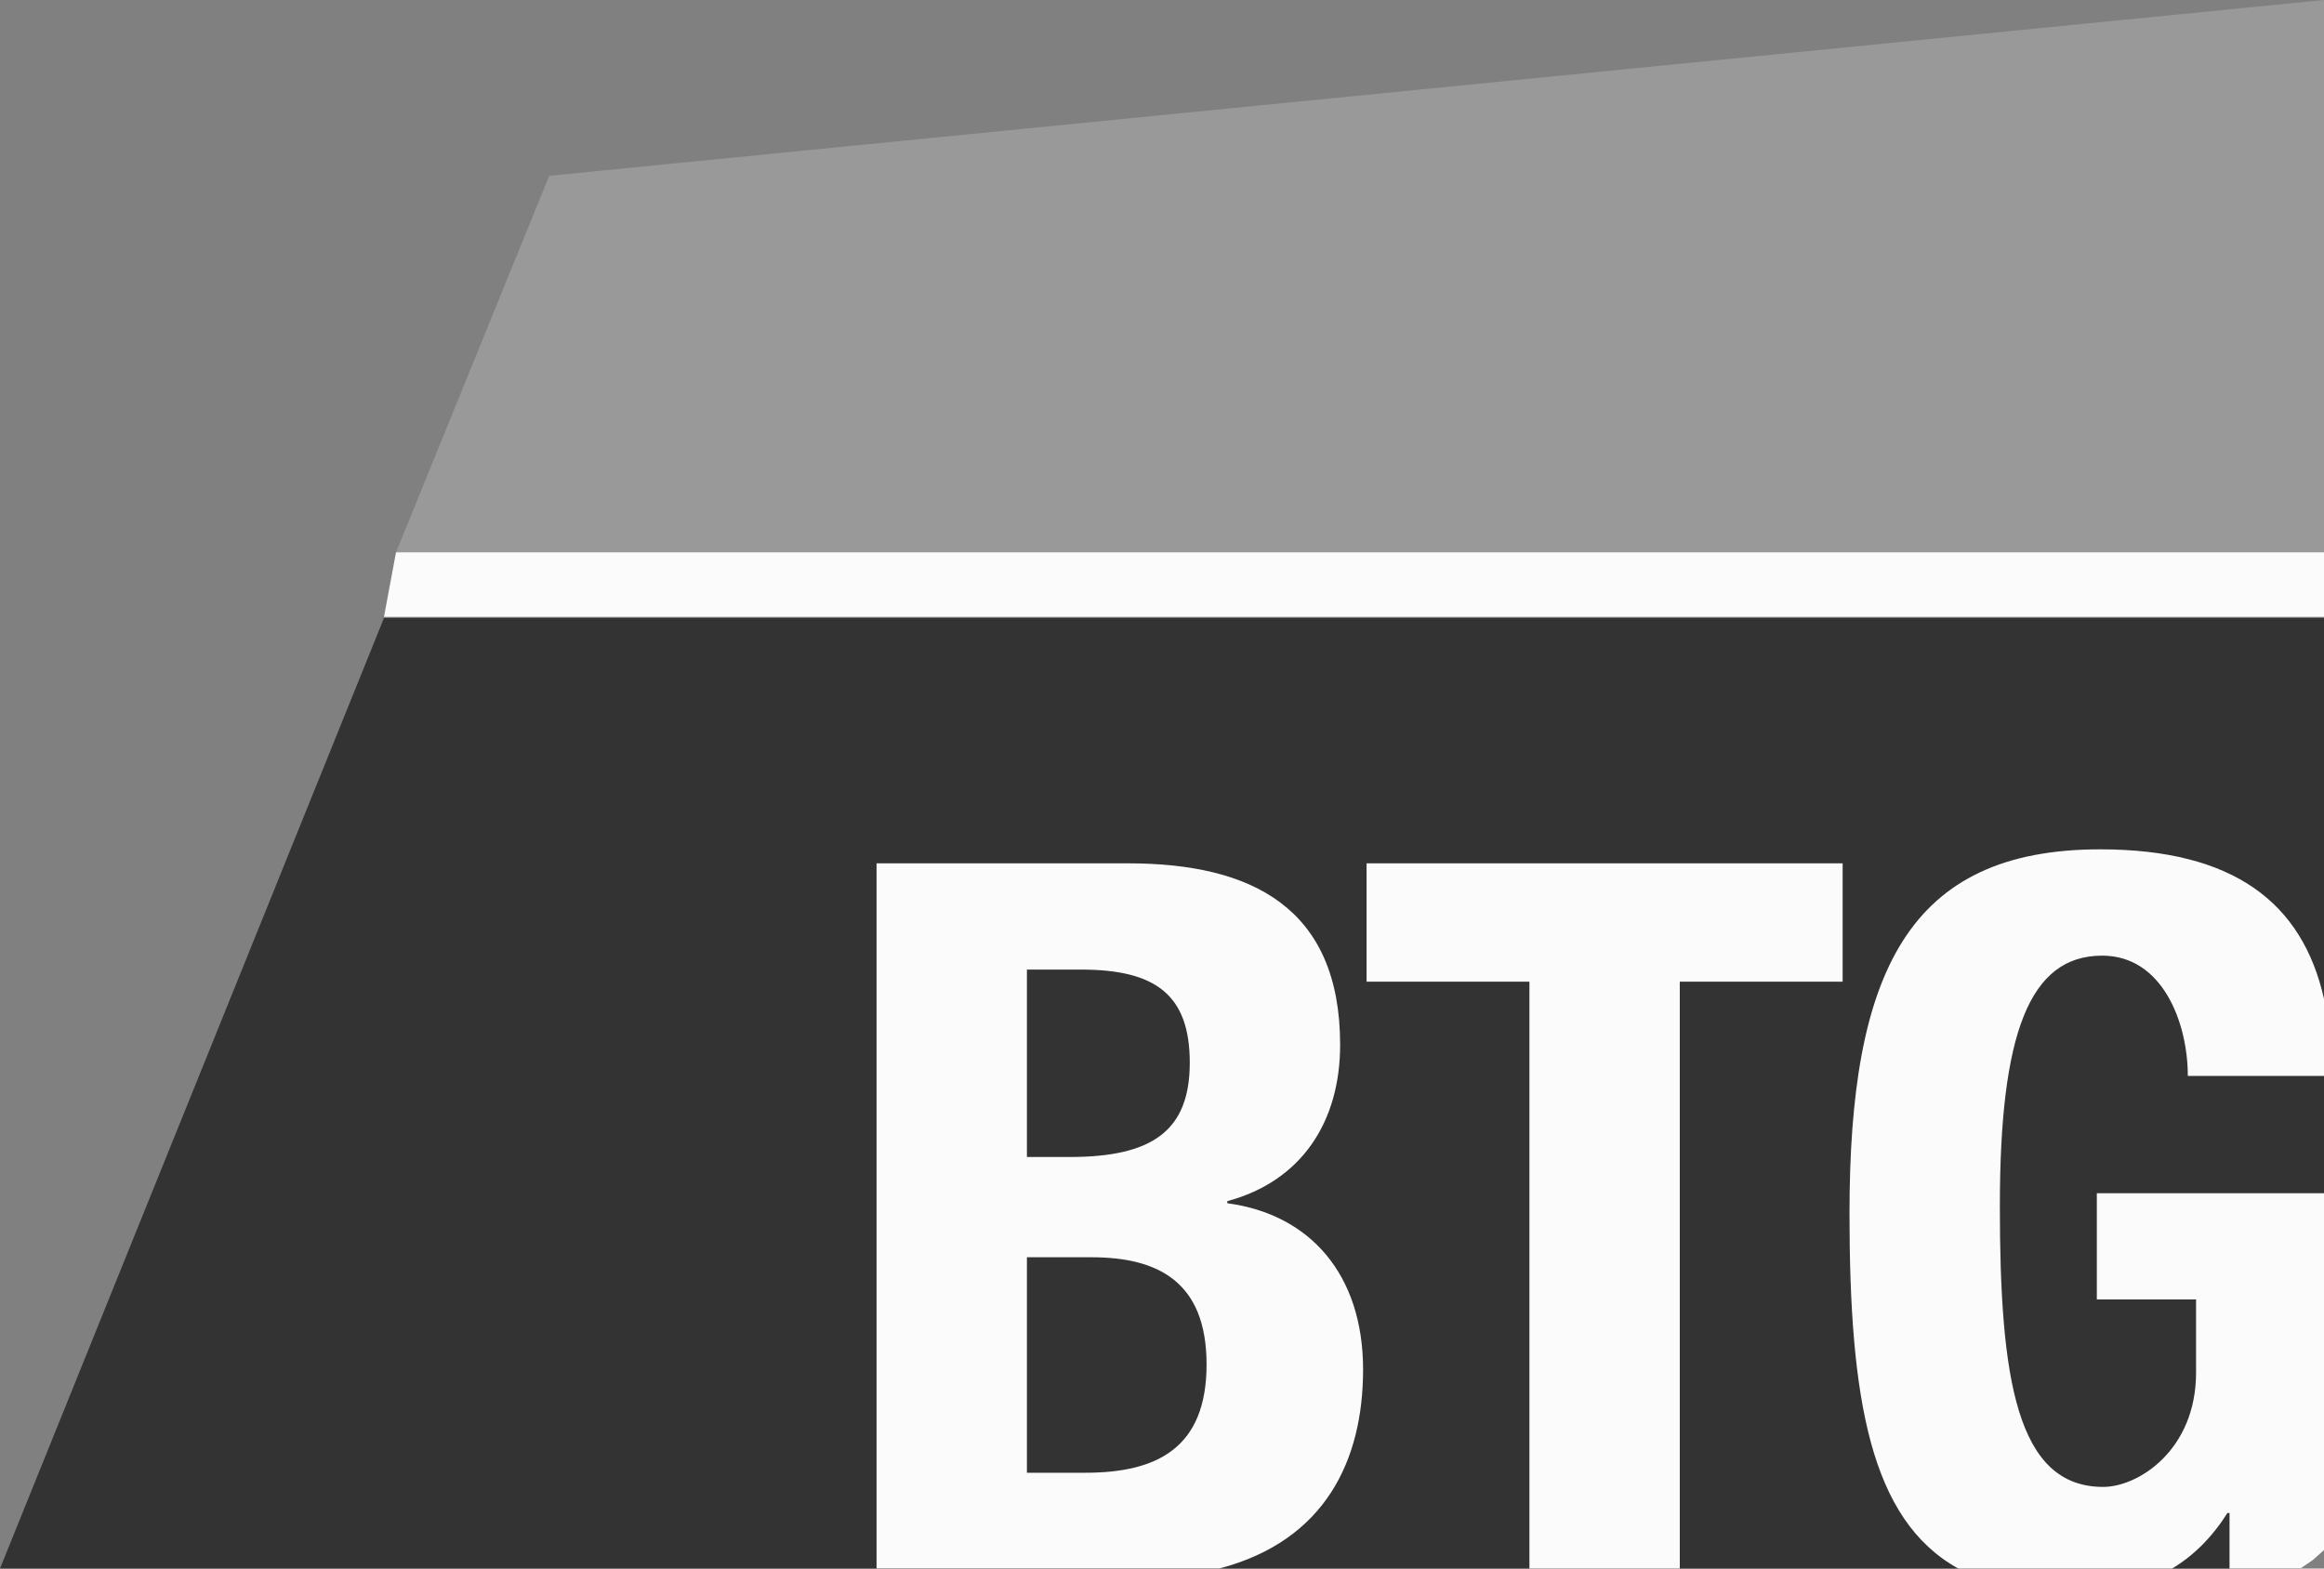 <svg xmlns="http://www.w3.org/2000/svg" width="40" height="27" viewBox="0 0 40 27" fill="none"><rect x="0" y="0" width="40" height="27" fill="#808080" stroke="none"/><g clip-path="url(#clip0_341_1894)"><path d="M40 0L9.453 3.026L6.816 9.507H40V0Z" fill="#999999"></path><path d="M6.609 10.638L0 27H39.592L39.807 26.854L40 26.682V10.638H6.609Z" fill="#333333"></path><path d="M40 10.619H6.609L6.816 9.507H40V10.619Z" fill="#FBFBFB"></path><path d="M23.461 23.575C23.461 21.936 22.545 20.901 21.124 20.712V20.676C22.4 20.332 23.066 19.314 23.066 17.985C23.066 15.621 21.539 14.861 19.419 14.861H15.087V26.998H20.991C22.817 26.517 23.461 25.129 23.461 23.573M17.675 16.69H18.608C19.884 16.69 20.478 17.12 20.478 18.293C20.478 19.467 19.831 19.916 18.411 19.916H17.675V16.69ZM18.681 25.351H17.675V21.642H18.789C19.921 21.642 20.767 22.055 20.767 23.487C20.767 24.919 19.923 25.351 18.683 25.351" fill="#FBFBFB"></path><path d="M31.715 16.898V14.861H23.521V16.898H26.324V27H28.912V16.898H31.715Z" fill="#FBFBFB"></path><path d="M40 26.682V20.54H36.09V22.368H37.798V23.628C37.798 24.956 36.809 25.595 36.199 25.595C34.708 25.595 34.421 23.73 34.421 20.764C34.421 17.798 34.925 16.45 36.182 16.45C37.224 16.45 37.656 17.607 37.656 18.52H40.002V17.201C39.629 15.533 38.439 14.62 36.146 14.62C32.839 14.62 31.833 16.742 31.833 20.884C31.833 24.079 32.188 26.159 33.705 27H37.385C37.757 26.778 38.073 26.462 38.338 26.044H38.374V27H39.595L39.809 26.854L40.002 26.682H40Z" fill="#FBFBFB"></path></g><defs><clipPath id="clip0_341_1894"><rect width="40" height="27" fill="white"></rect></clipPath></defs></svg>
